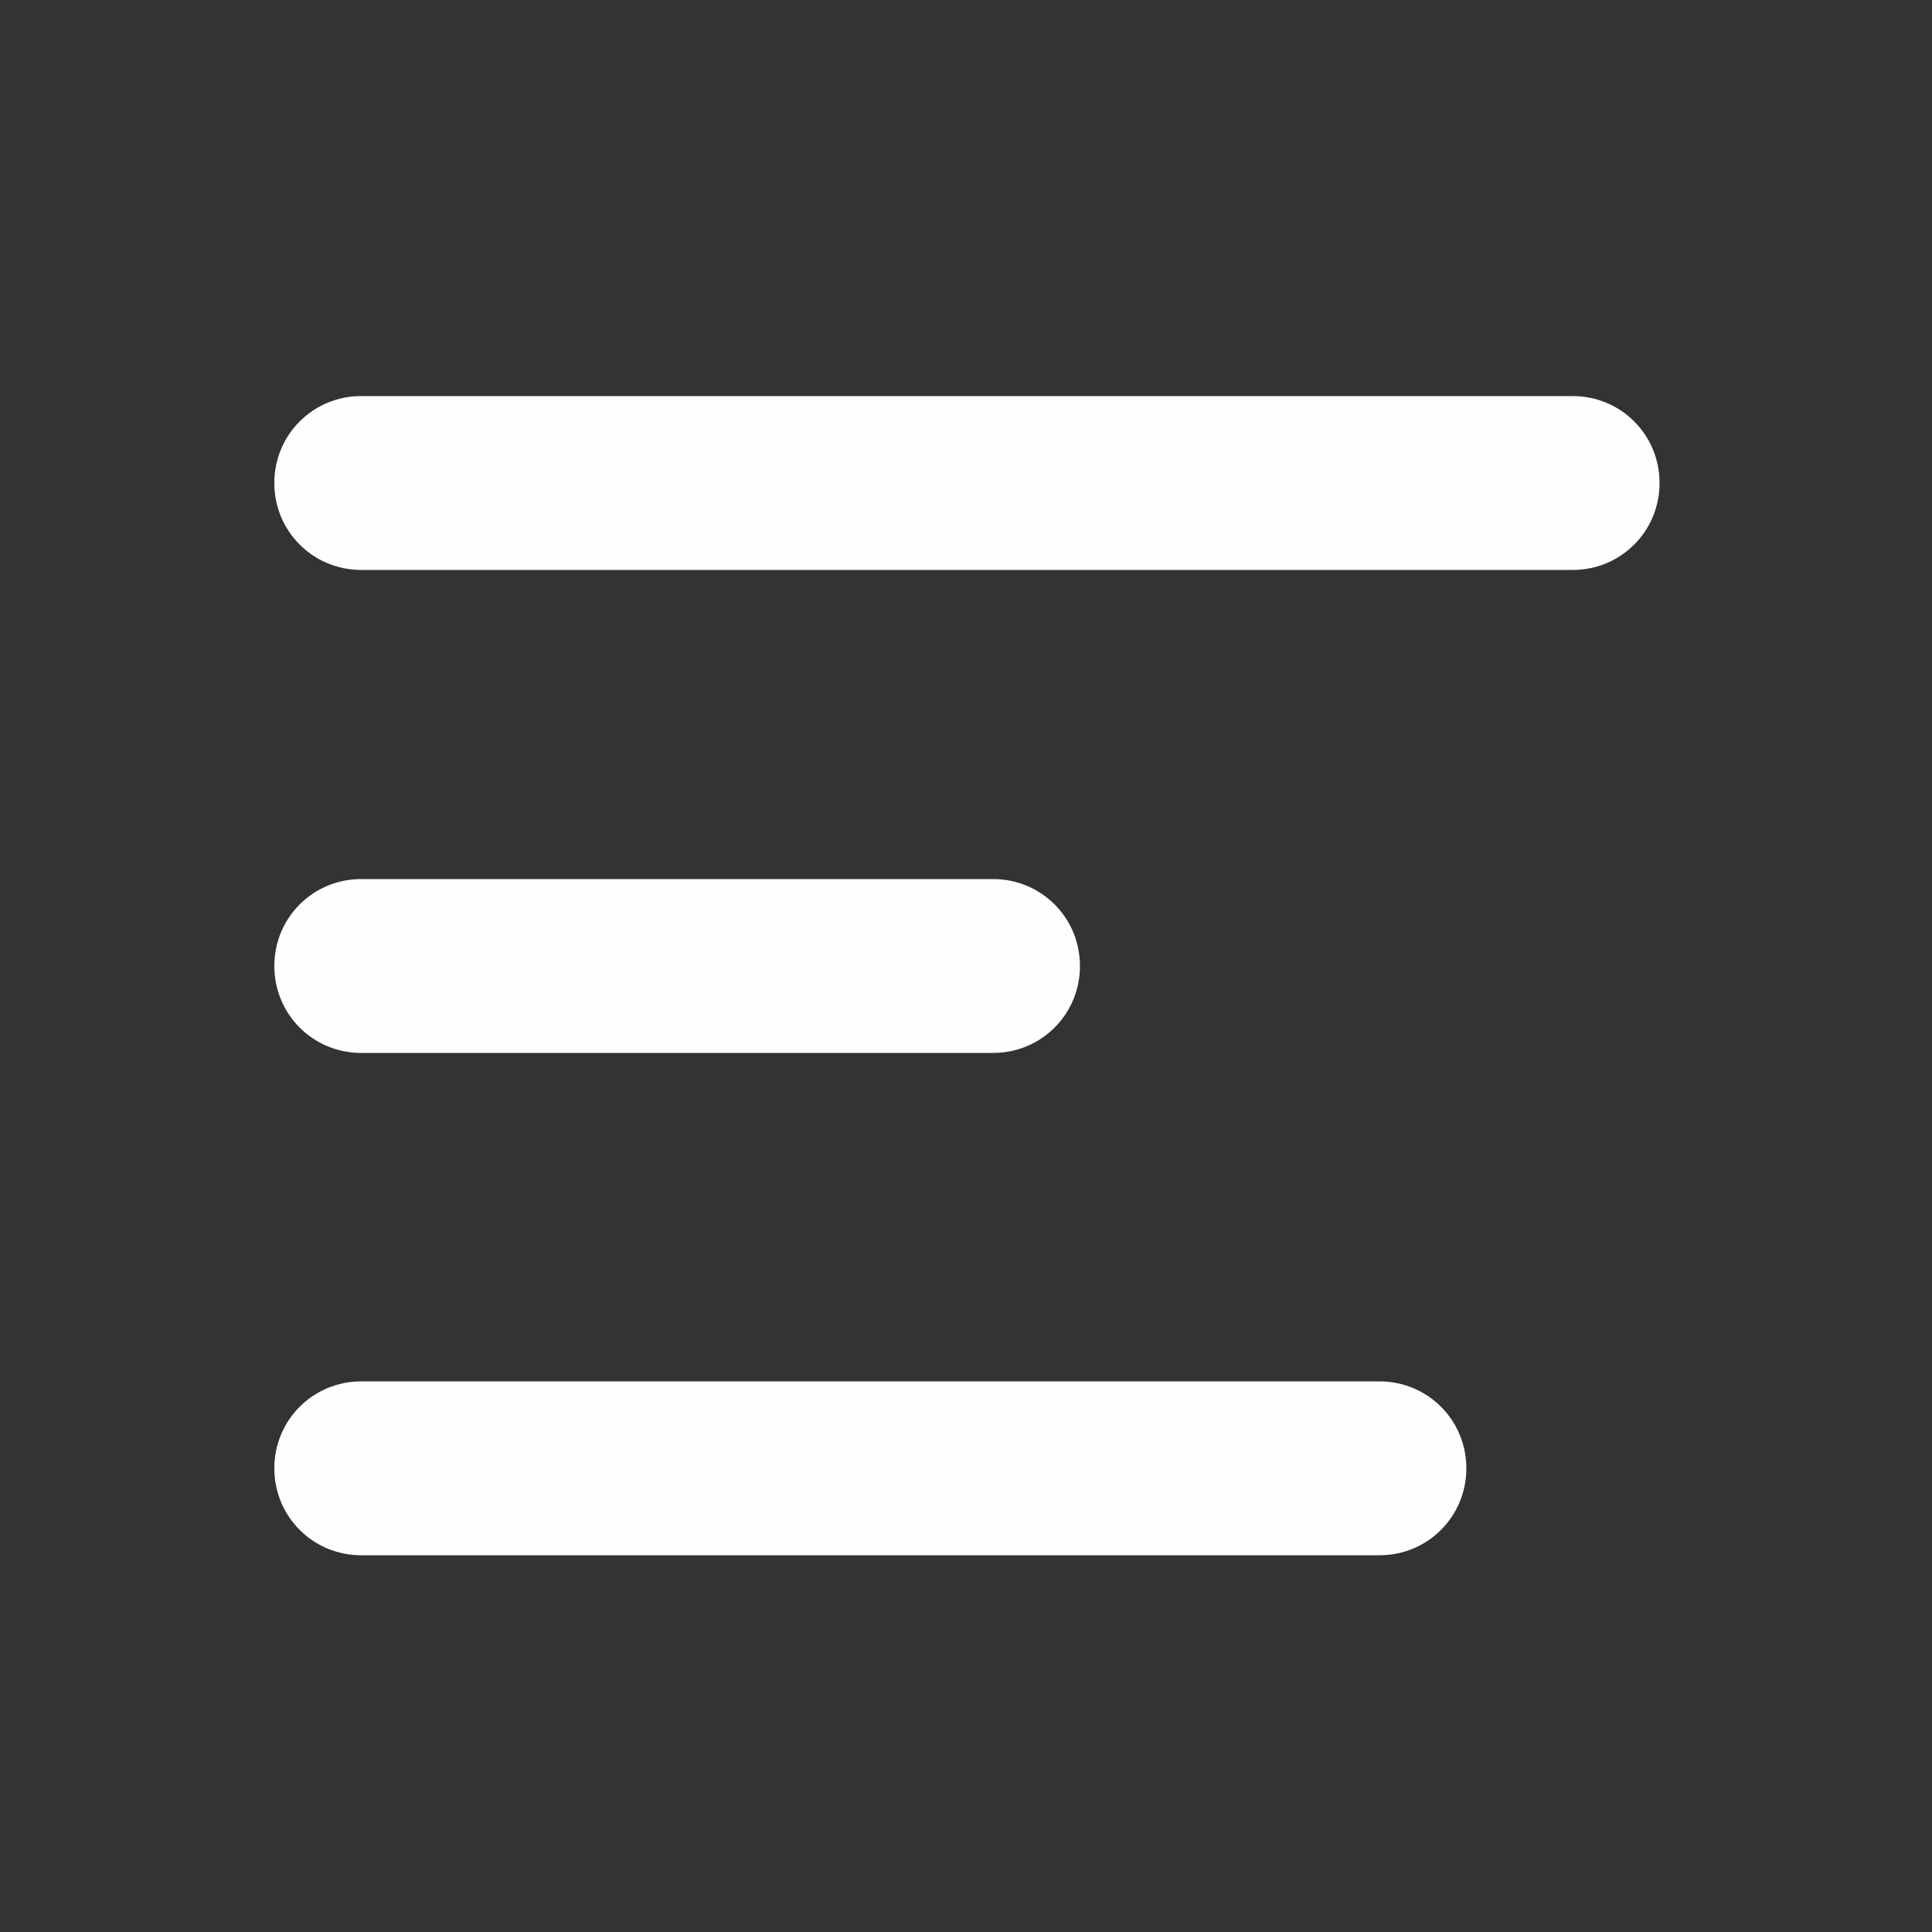 <?xml version="1.0" encoding="UTF-8"?>
<svg width="100pt" height="100pt" version="1.1" viewBox="0 0 100 100" xmlns="http://www.w3.org/2000/svg">
 <rect x="0" y="0" width="100" height="100" fill="#333333" stroke="none"/>
 <g>
  <path d="m81.398 20.5h-62.699c-2.5 0-4.5 2-4.5 4.5s2 4.5 4.5 4.5h62.699c2.5 0 4.5-2 4.5-4.5s-2-4.5-4.5-4.5z" fill="#FEFEFE"/>
  <path d="m18.699 54.5h32.699c2.5 0 4.5-2 4.5-4.5s-2-4.5-4.5-4.5h-32.699c-2.5 0-4.5 2-4.5 4.5s2 4.5 4.5 4.5z" fill="#FEFEFE"/>
  <path d="m71.398 71.5h-52.699c-2.5 0-4.5 2-4.5 4.5s2 4.5 4.5 4.5h52.699c2.5 0 4.5-2 4.5-4.5s-2-4.5-4.5-4.5z" fill="#FEFEFE"/>
 </g>
</svg>
